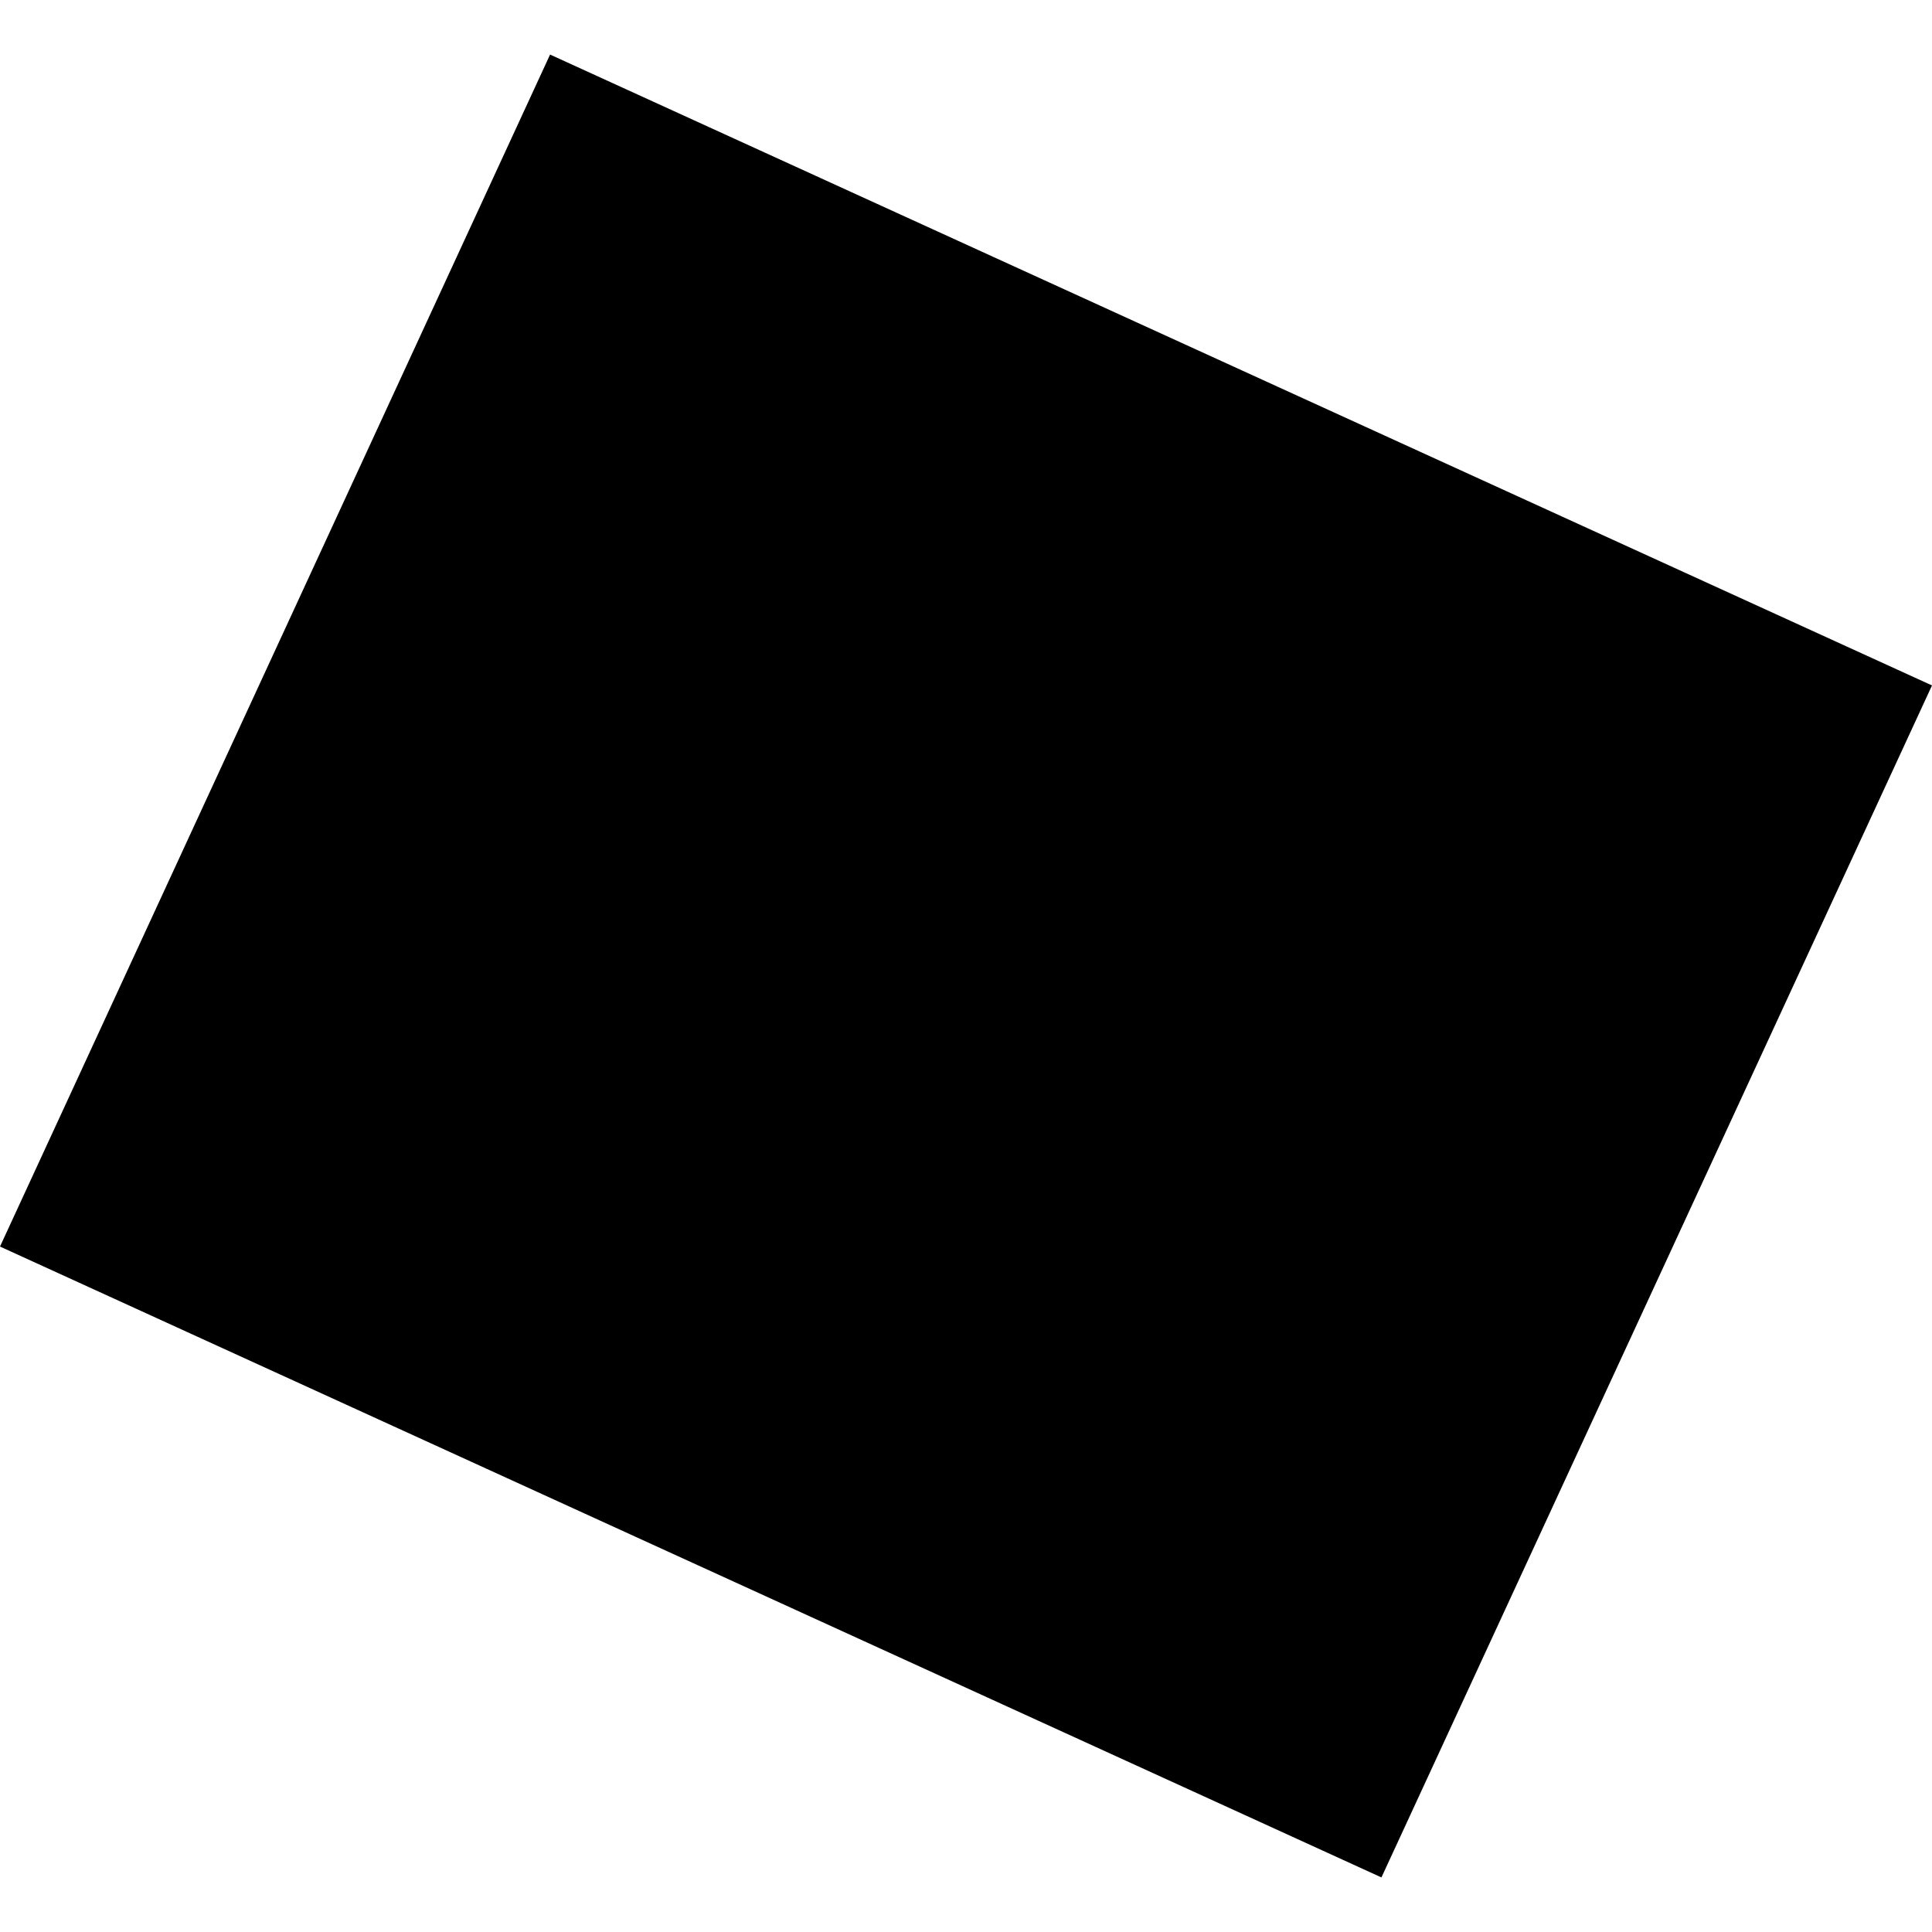 <?xml version="1.0" encoding="utf-8" standalone="no"?>
<!DOCTYPE svg PUBLIC "-//W3C//DTD SVG 1.1//EN"
  "http://www.w3.org/Graphics/SVG/1.1/DTD/svg11.dtd">
<!-- Created with matplotlib (https://matplotlib.org/) -->
<svg height="288pt" version="1.1" viewBox="0 0 288 288" width="288pt" xmlns="http://www.w3.org/2000/svg" xmlns:xlink="http://www.w3.org/1999/xlink">
 <defs>
  <style type="text/css">
*{stroke-linecap:butt;stroke-linejoin:round;}
  </style>
 </defs>
 <g id="figure_1">
  <g id="patch_1">
   <path d="M 0 288 
L 288 288 
L 288 0 
L 0 0 
z
" style="fill:none;opacity:0;"/>
  </g>
  <g id="axes_1">
   <g id="PatchCollection_1">
    <path clip-path="url(#pe85c26bcc0)" d="M 288 102.179 
L 205.93 279.866 
L 0 185.821 
L 82 8.134 
L 288 102.179 
"/>
   </g>
  </g>
 </g>
 <defs>
  <clipPath id="pe85c26bcc0">
   <rect height="271.733" width="288" x="0" y="8.134"/>
  </clipPath>
 </defs>
</svg>
